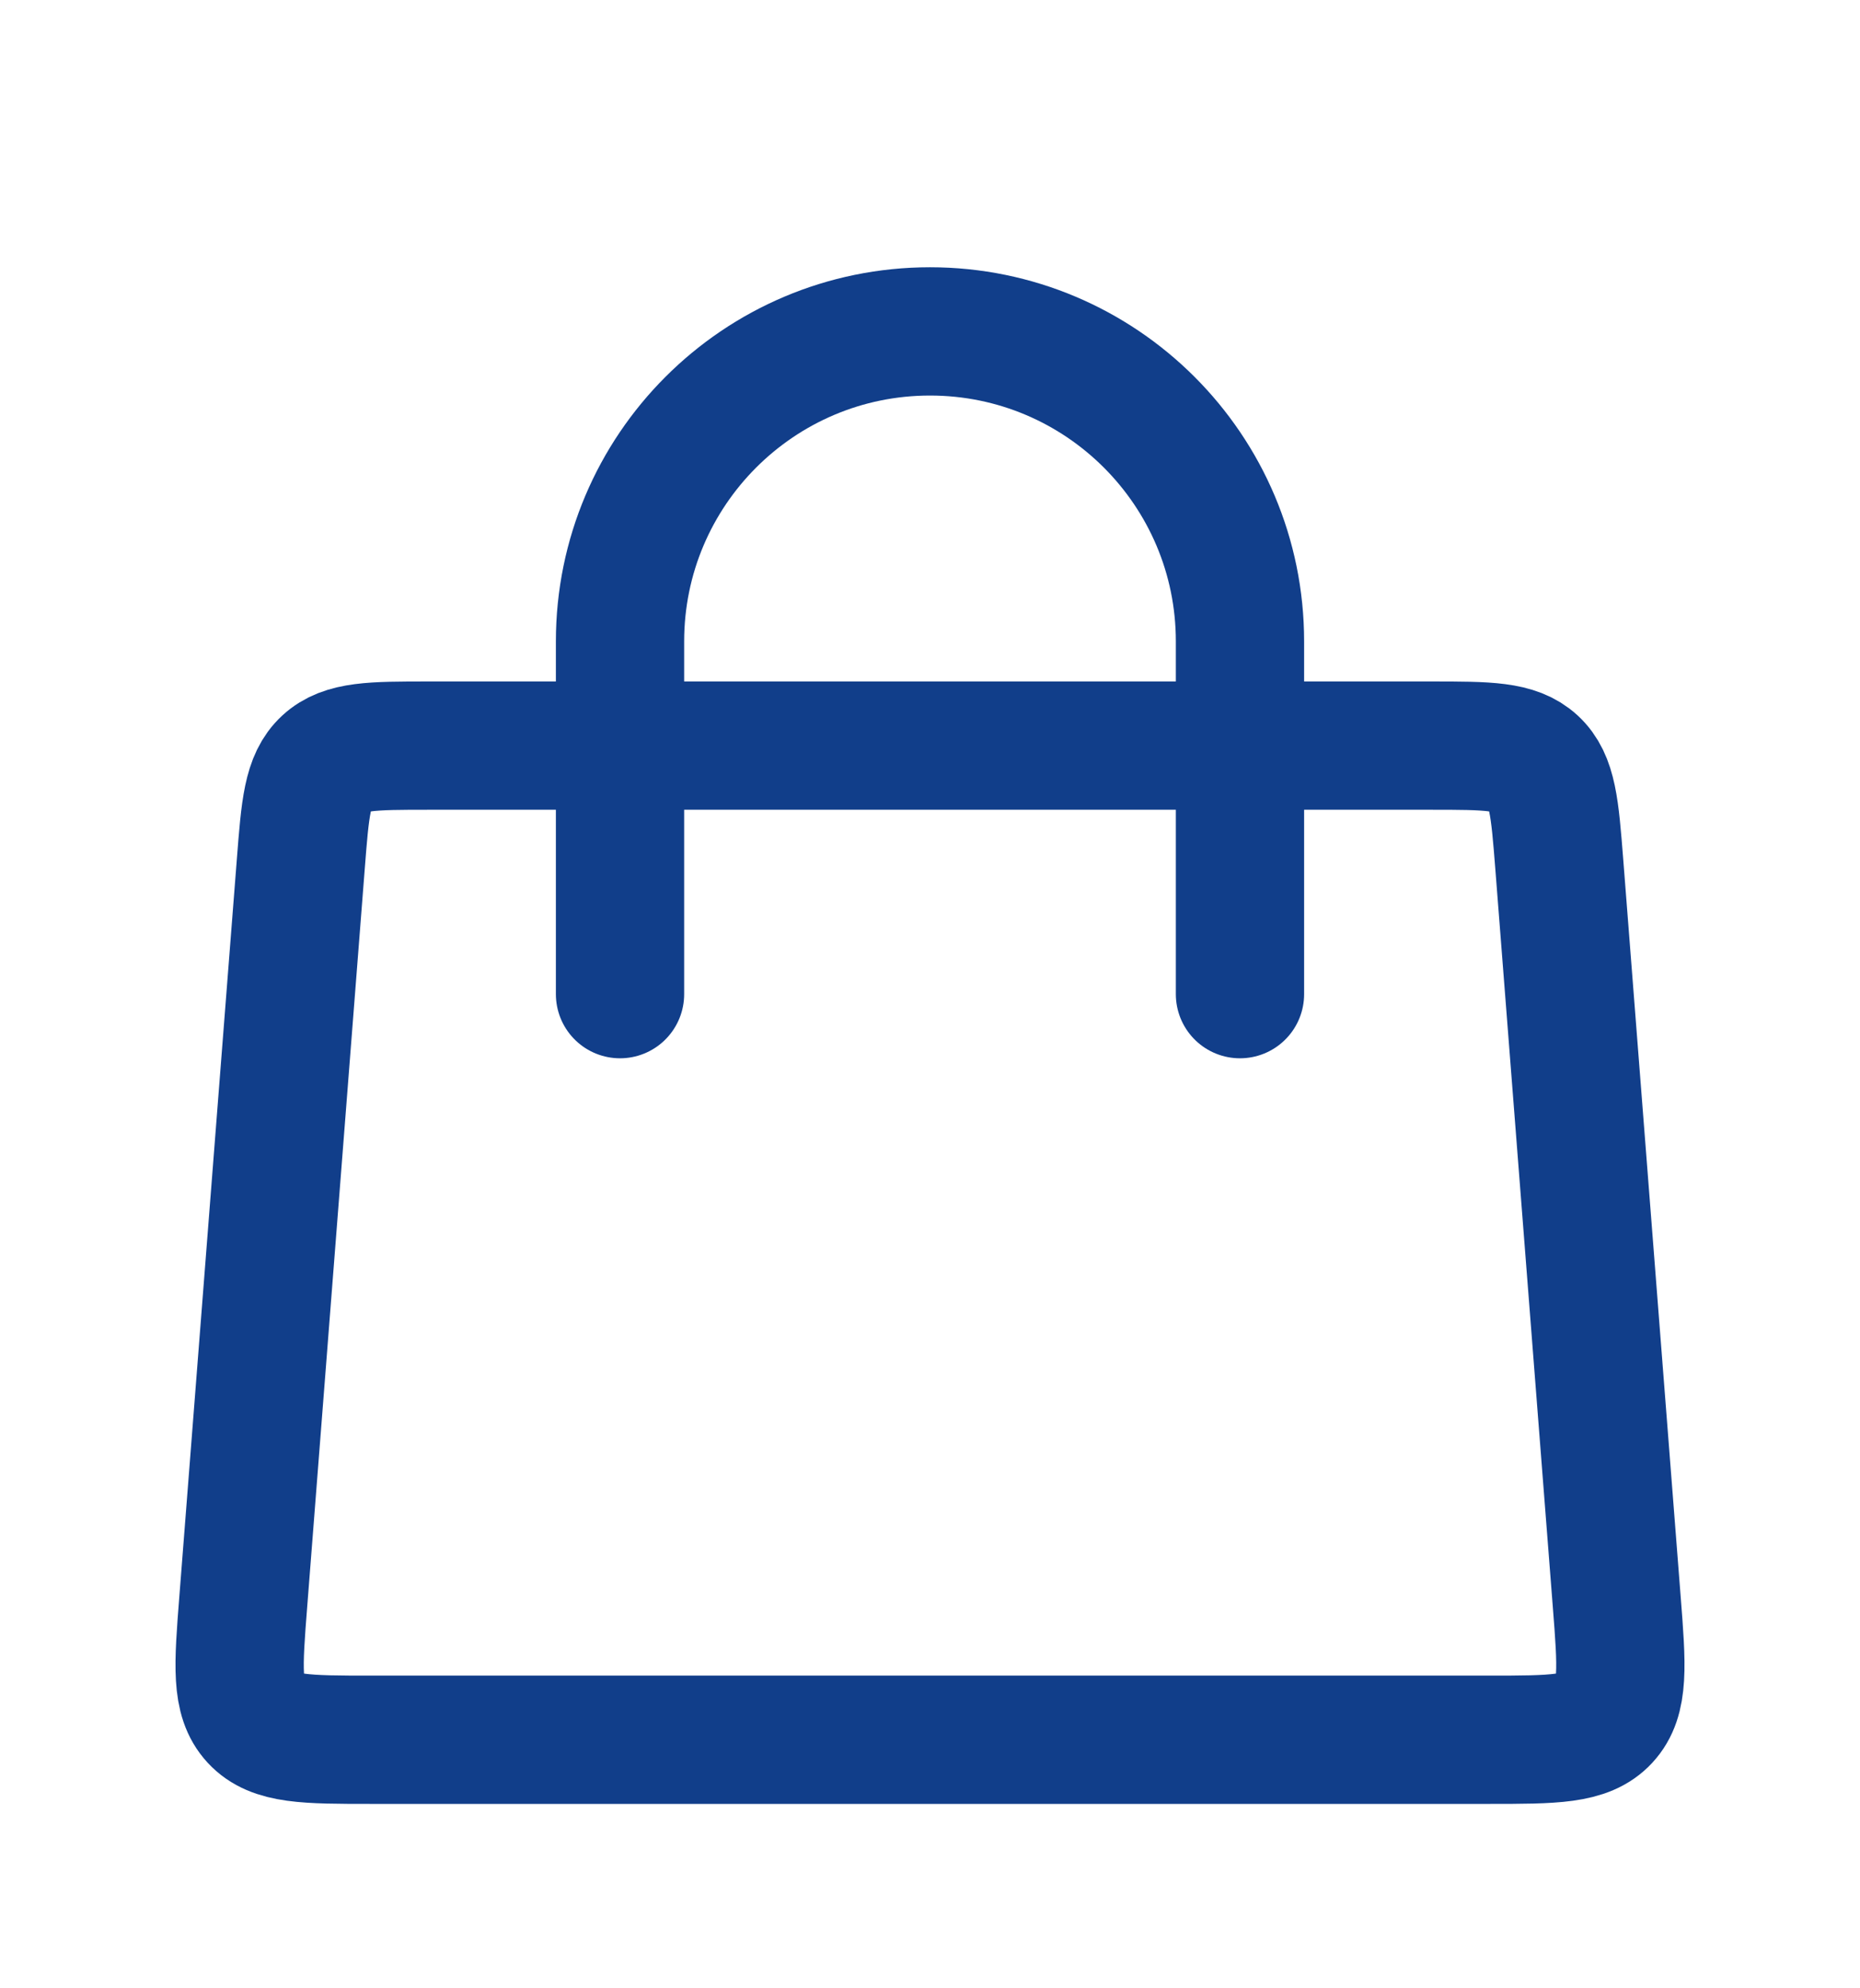 <?xml version="1.0" encoding="UTF-8"?> <svg xmlns="http://www.w3.org/2000/svg" width="29" height="31" viewBox="0 0 29 31" fill="none"><path d="M9.667 15.5L9.667 10C9.667 7.331 11.831 5.167 14.5 5.167V5.167C17.169 5.167 19.333 7.331 19.333 10L19.333 15.5" stroke="#113E8A" stroke-width="2" stroke-linecap="round"></path><path d="M4.69 13.47C4.758 12.594 4.792 12.157 5.079 11.891C5.367 11.625 5.806 11.625 6.683 11.625H22.317C23.194 11.625 23.633 11.625 23.921 11.891C24.208 12.157 24.242 12.594 24.311 13.47L25.207 24.97C25.286 25.979 25.325 26.483 25.028 26.804C24.731 27.125 24.225 27.125 23.213 27.125H5.787C4.775 27.125 4.269 27.125 3.972 26.804C3.675 26.483 3.714 25.979 3.793 24.97L4.69 13.47Z" stroke="#113E8A" stroke-width="2"></path></svg> 